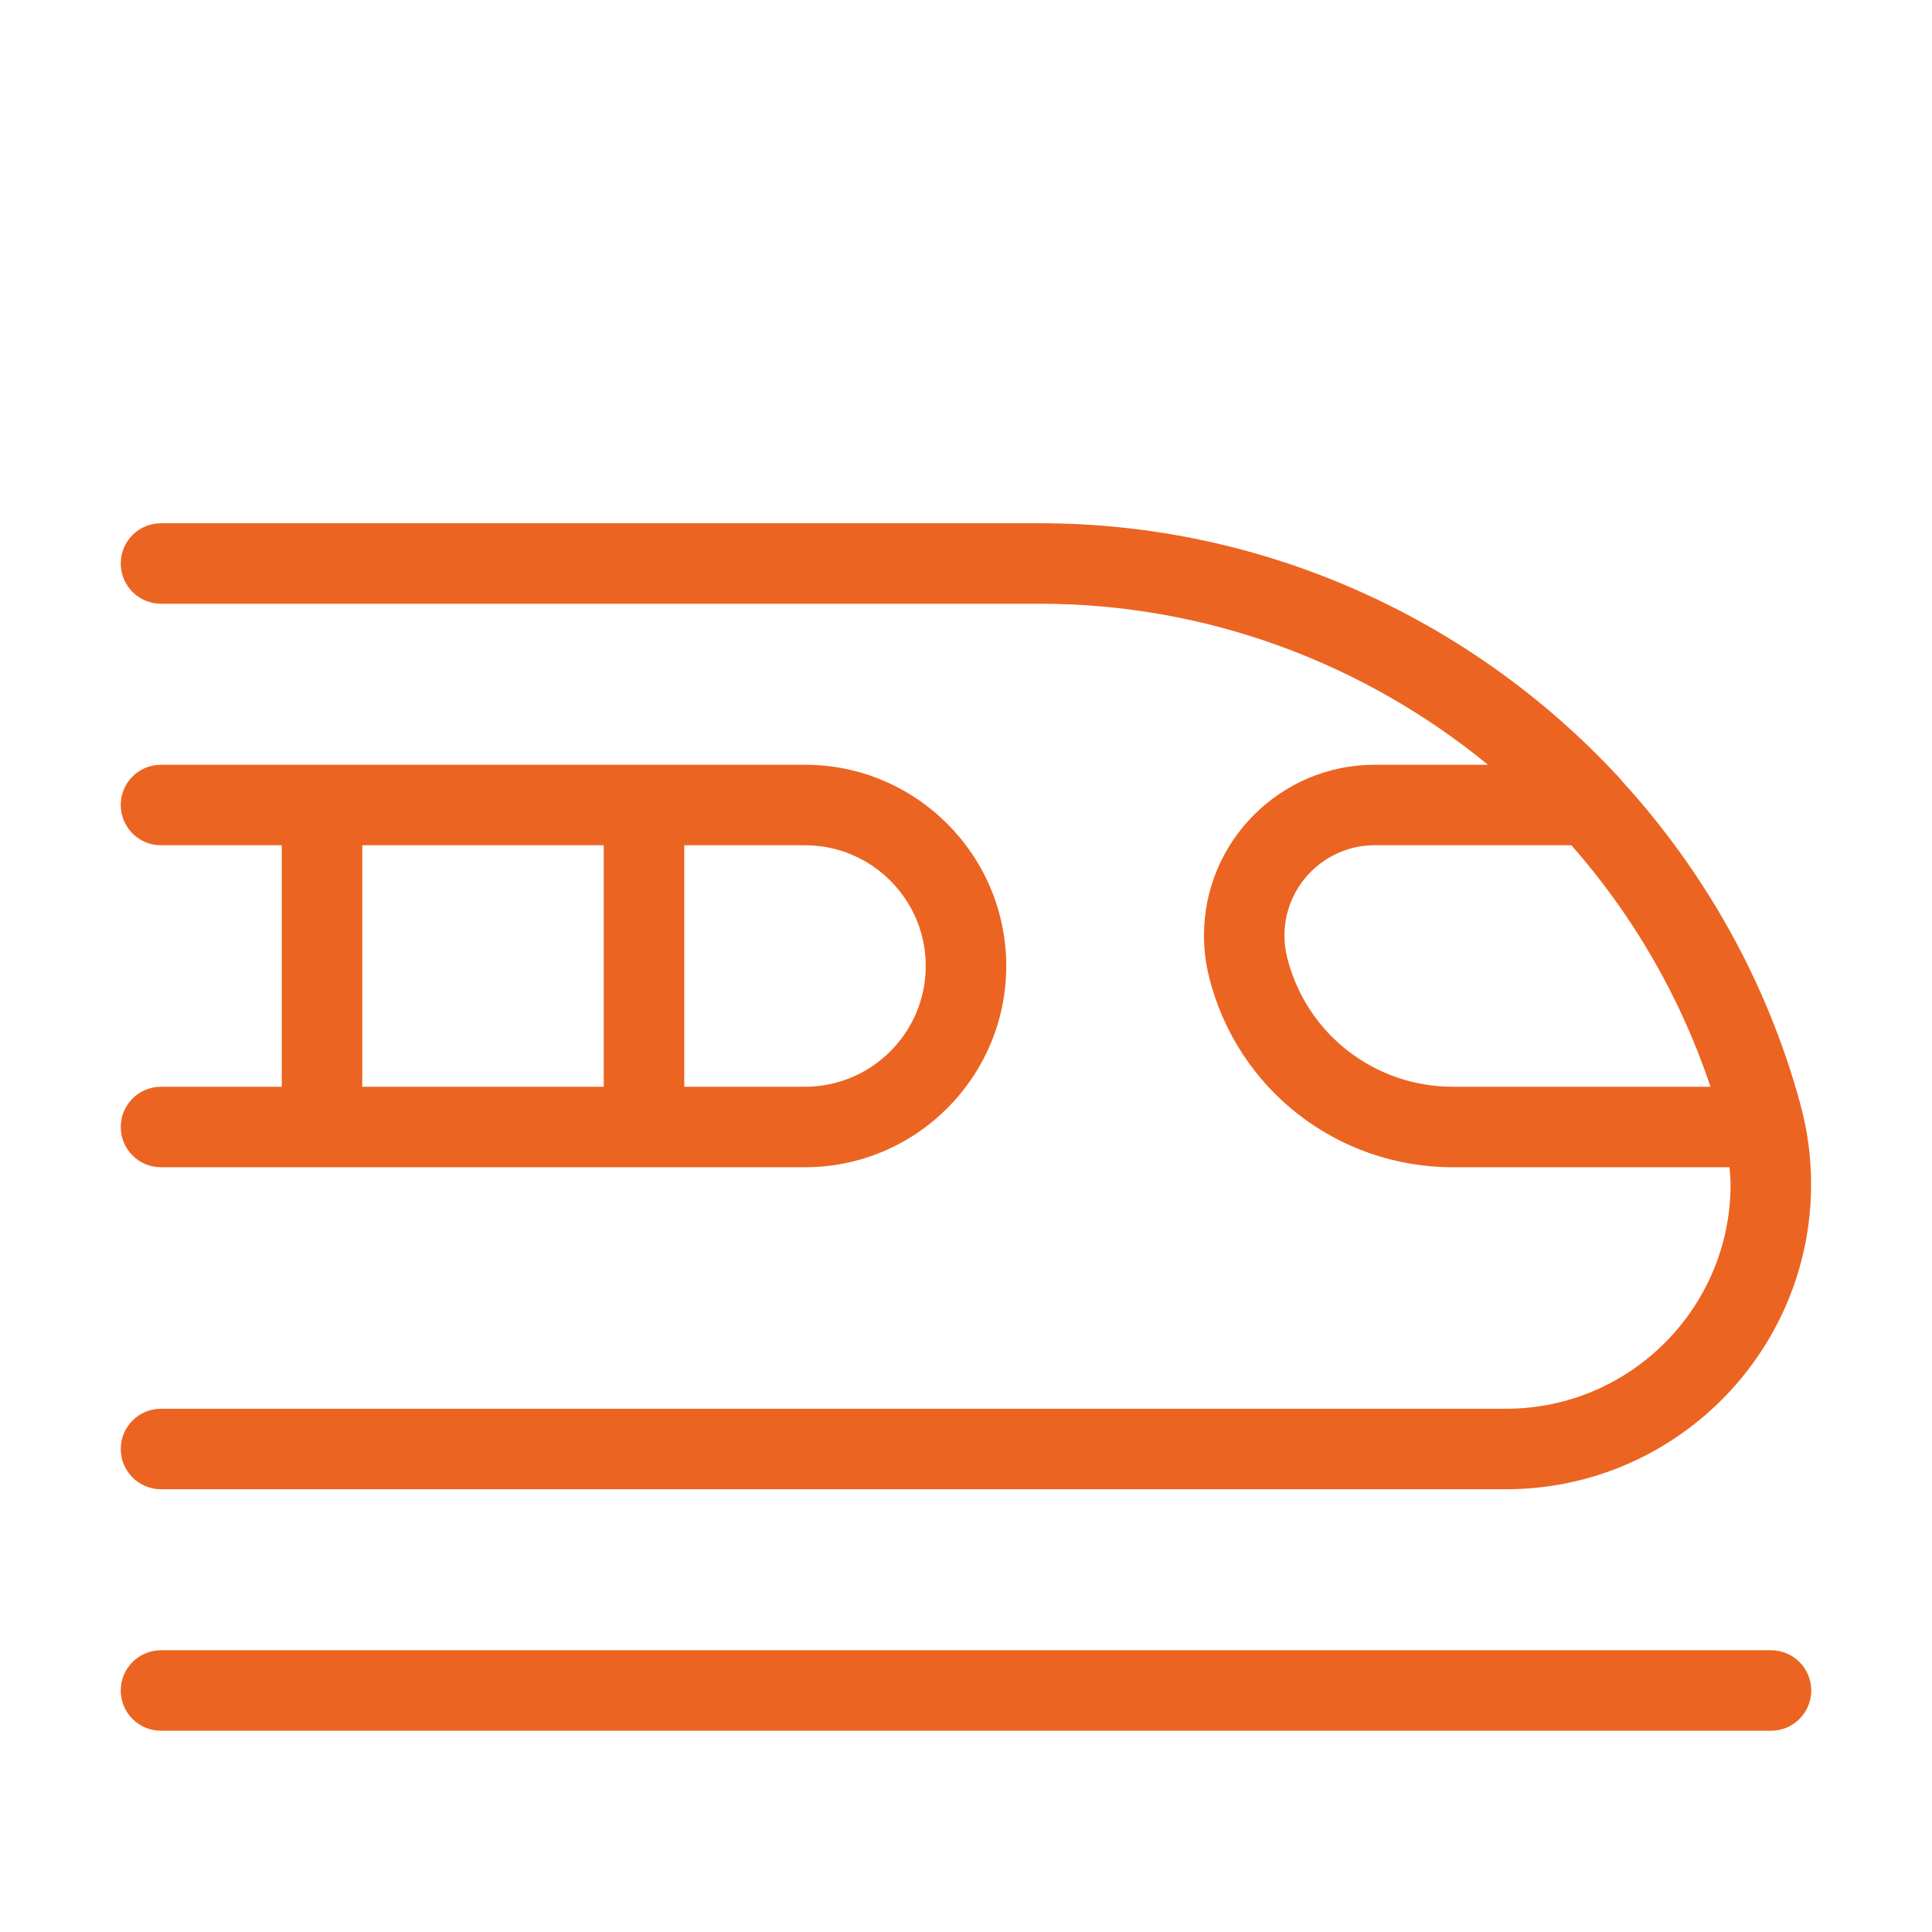 <?xml version="1.0" encoding="utf-8"?>
<!-- Generator: Adobe Illustrator 16.0.0, SVG Export Plug-In . SVG Version: 6.00 Build 0)  -->
<!DOCTYPE svg PUBLIC "-//W3C//DTD SVG 1.1//EN" "http://www.w3.org/Graphics/SVG/1.1/DTD/svg11.dtd">
<svg version="1.1" id="Calque_1" xmlns="http://www.w3.org/2000/svg" xmlns:xlink="http://www.w3.org/1999/xlink" x="0px" y="0px"
	 width="48px" height="48px" viewBox="0 0 48 48" enable-background="new 0 0 48 48" xml:space="preserve">
<path fill="#EC6421" d="M4,37h33.418c4.18,0,7.578-3.398,7.578-7.578c0-0.675-0.09-1.346-0.268-1.995
	c-0.836-3.068-2.394-5.795-4.443-8.036c-0.036-0.046-0.07-0.091-0.114-0.13C36.55,15.373,31.404,13,25.84,13H4c-0.553,0-1,0.447-1,1
	s0.447,1,1,1h21.84c4.163,0,8.061,1.487,11.127,4h-2.814c-2.338,0-4.241,1.903-4.241,4.242c0,0.345,0.043,0.691,0.127,1.029
	C30.73,27.057,33.223,29,36.094,29h6.874c0.011,0.141,0.028,0.28,0.028,0.422c0,3.076-2.502,5.578-5.578,5.578H4
	c-0.553,0-1,0.447-1,1S3.447,37,4,37z M31.979,23.787c-0.045-0.181-0.067-0.363-0.067-0.545c0-1.236,1.006-2.242,2.241-2.242h4.888
	c1.515,1.722,2.702,3.747,3.456,6h-6.4C34.143,27,32.45,25.68,31.979,23.787z"/>
<path fill="#EC6421" d="M44,41H4c-0.553,0-1,0.447-1,1s0.447,1,1,1h40c0.553,0,1-0.447,1-1S44.553,41,44,41z"/>
<path fill="#EC6421" d="M4,27c-0.553,0-1,0.447-1,1s0.447,1,1,1h16c2.757,0,5-2.243,5-5s-2.243-5-5-5H4c-0.553,0-1,0.447-1,1
	s0.447,1,1,1h3v6H4z M23,24c0,1.654-1.346,3-3,3h-3v-6h3C21.654,21,23,22.346,23,24z M9,21h6v6H9V21z"/>
</svg>

